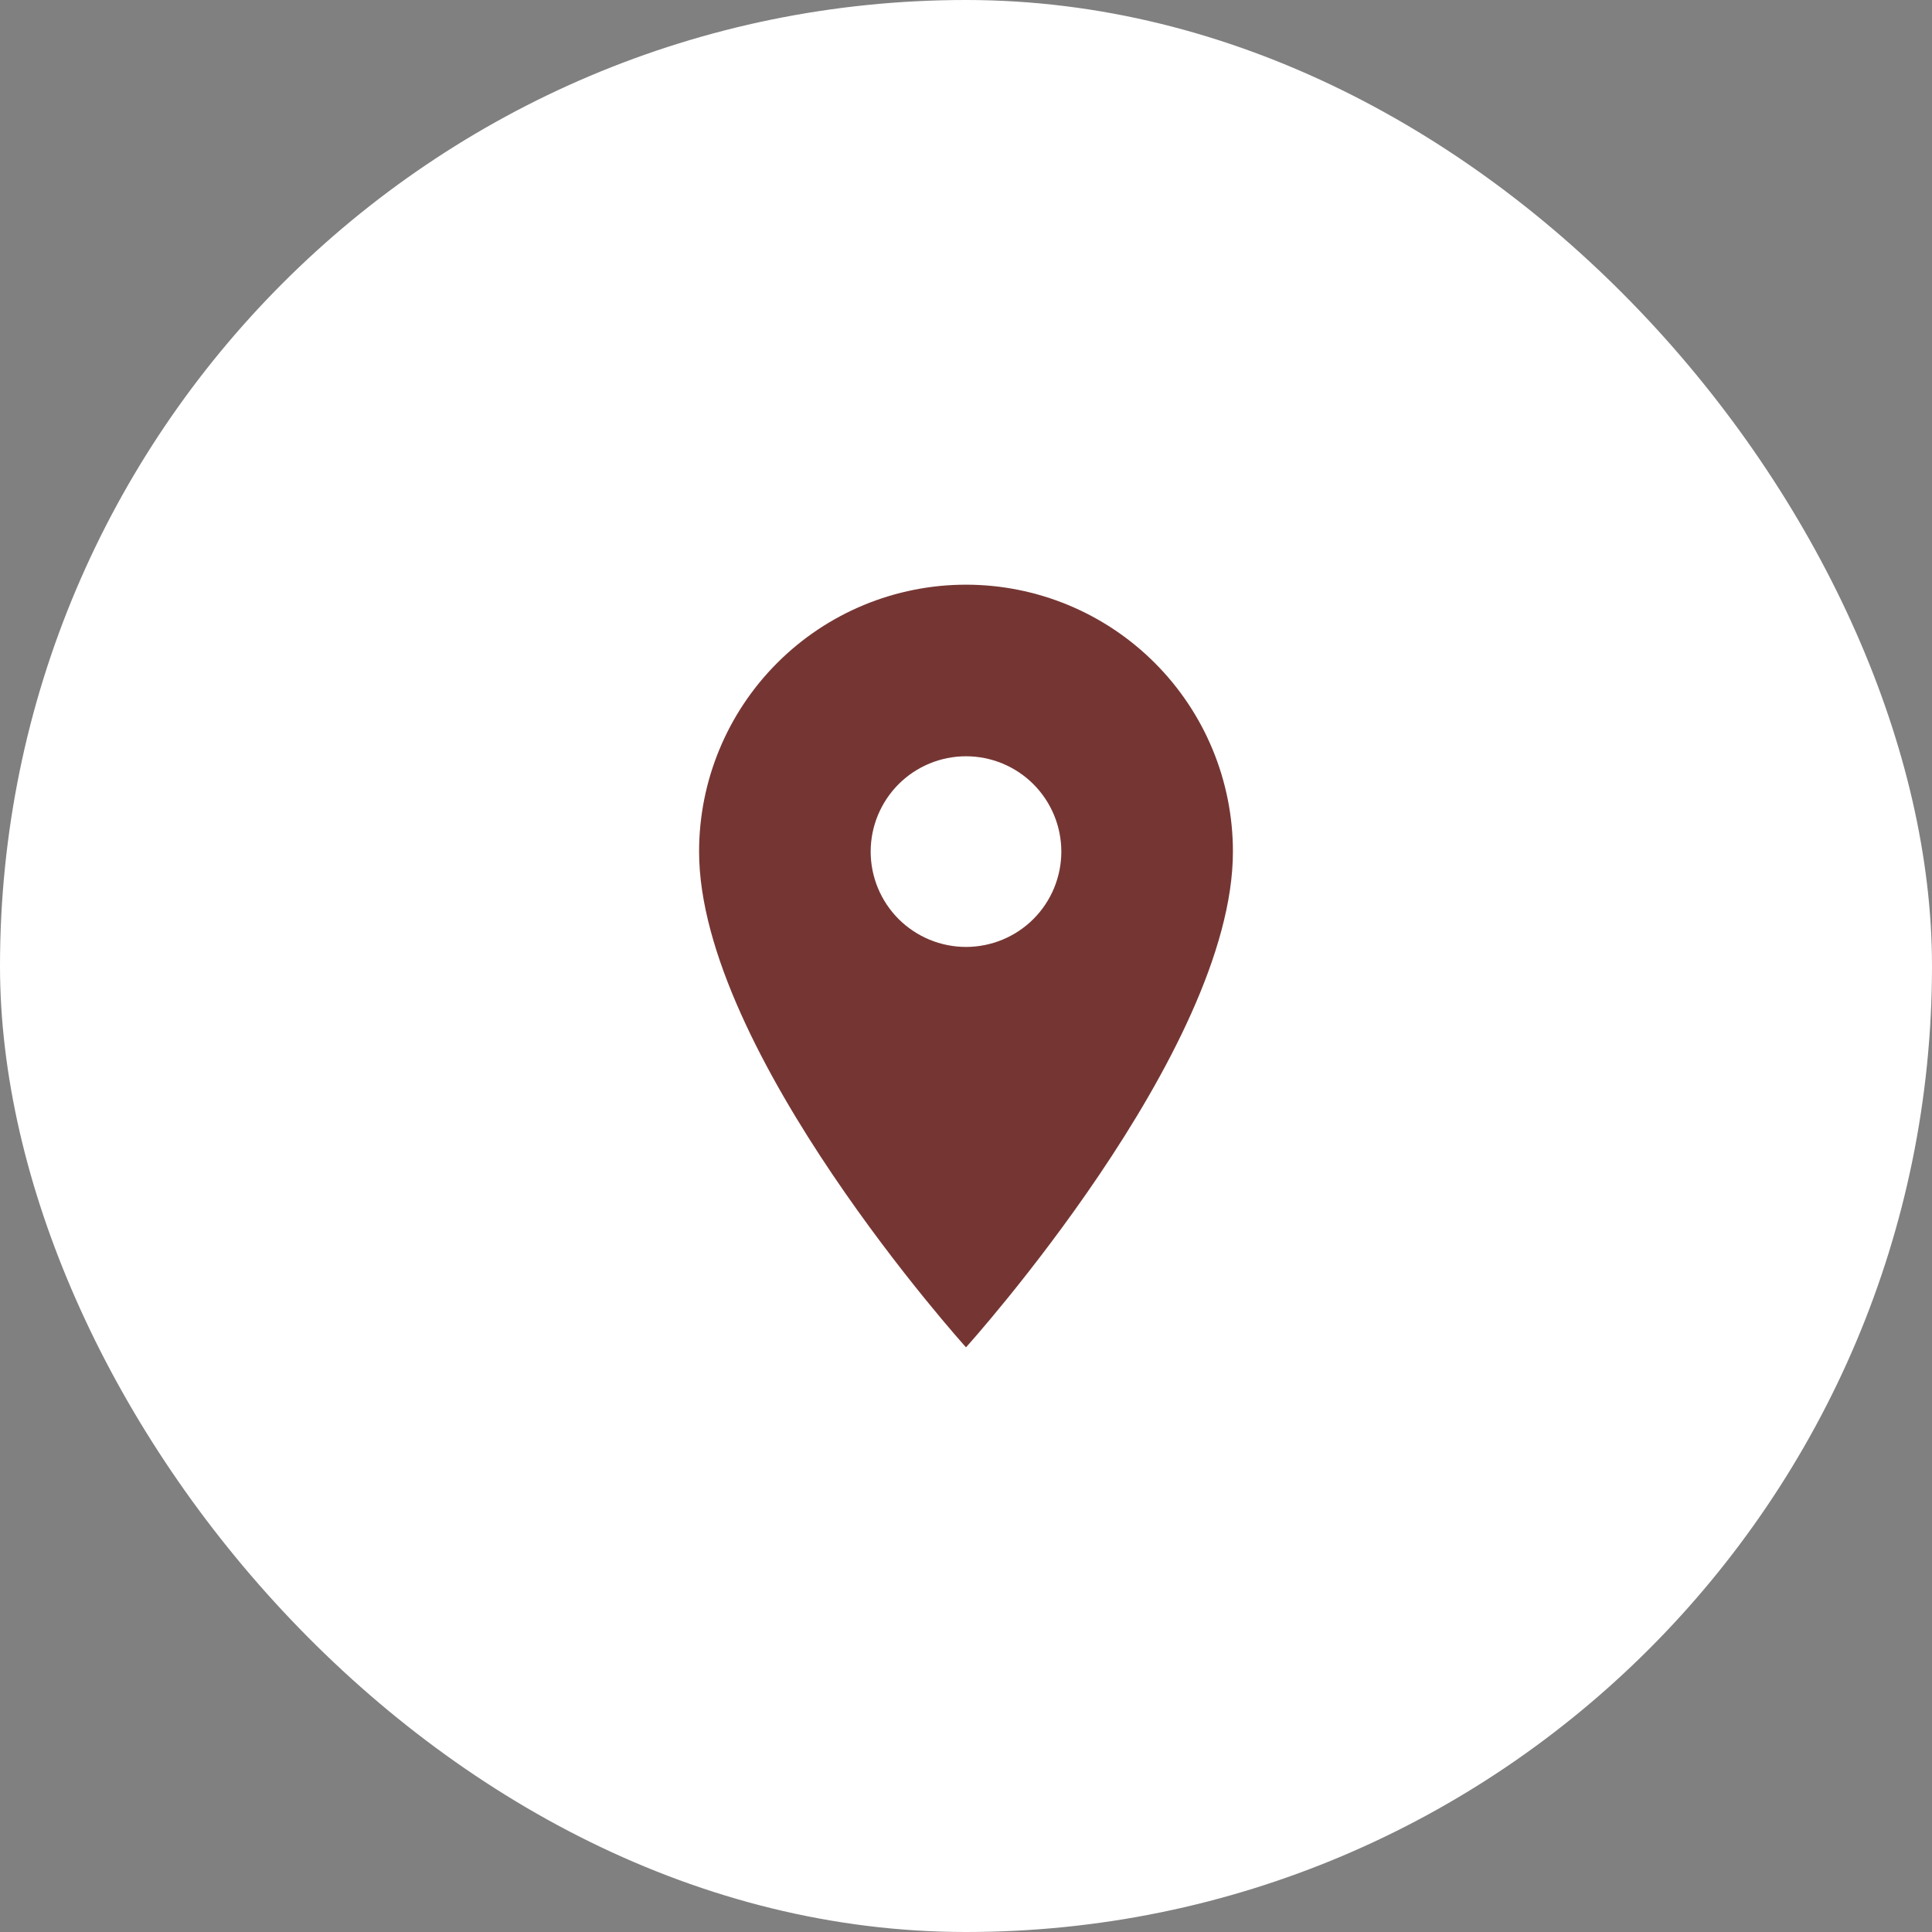 <?xml version="1.0" encoding="UTF-8"?> <svg xmlns="http://www.w3.org/2000/svg" width="38" height="38" viewBox="0 0 38 38" fill="none"><rect x="0" y="0" width="38" height="38" fill="#808080" stroke="none"/><rect width="38" height="38" rx="19" fill="white"></rect><path d="M19 18.625C18.503 18.625 18.026 18.427 17.674 18.076C17.323 17.724 17.125 17.247 17.125 16.75C17.125 16.253 17.323 15.776 17.674 15.424C18.026 15.072 18.503 14.875 19 14.875C19.497 14.875 19.974 15.072 20.326 15.424C20.677 15.776 20.875 16.253 20.875 16.75C20.875 16.996 20.826 17.24 20.732 17.468C20.638 17.695 20.5 17.902 20.326 18.076C20.152 18.25 19.945 18.388 19.718 18.482C19.49 18.576 19.246 18.625 19 18.625ZM19 11.5C17.608 11.5 16.272 12.053 15.288 13.038C14.303 14.022 13.75 15.358 13.75 16.75C13.75 20.688 19 26.5 19 26.5C19 26.5 24.25 20.688 24.25 16.75C24.25 15.358 23.697 14.022 22.712 13.038C21.728 12.053 20.392 11.5 19 11.5Z" fill="#753633"></path></svg> 